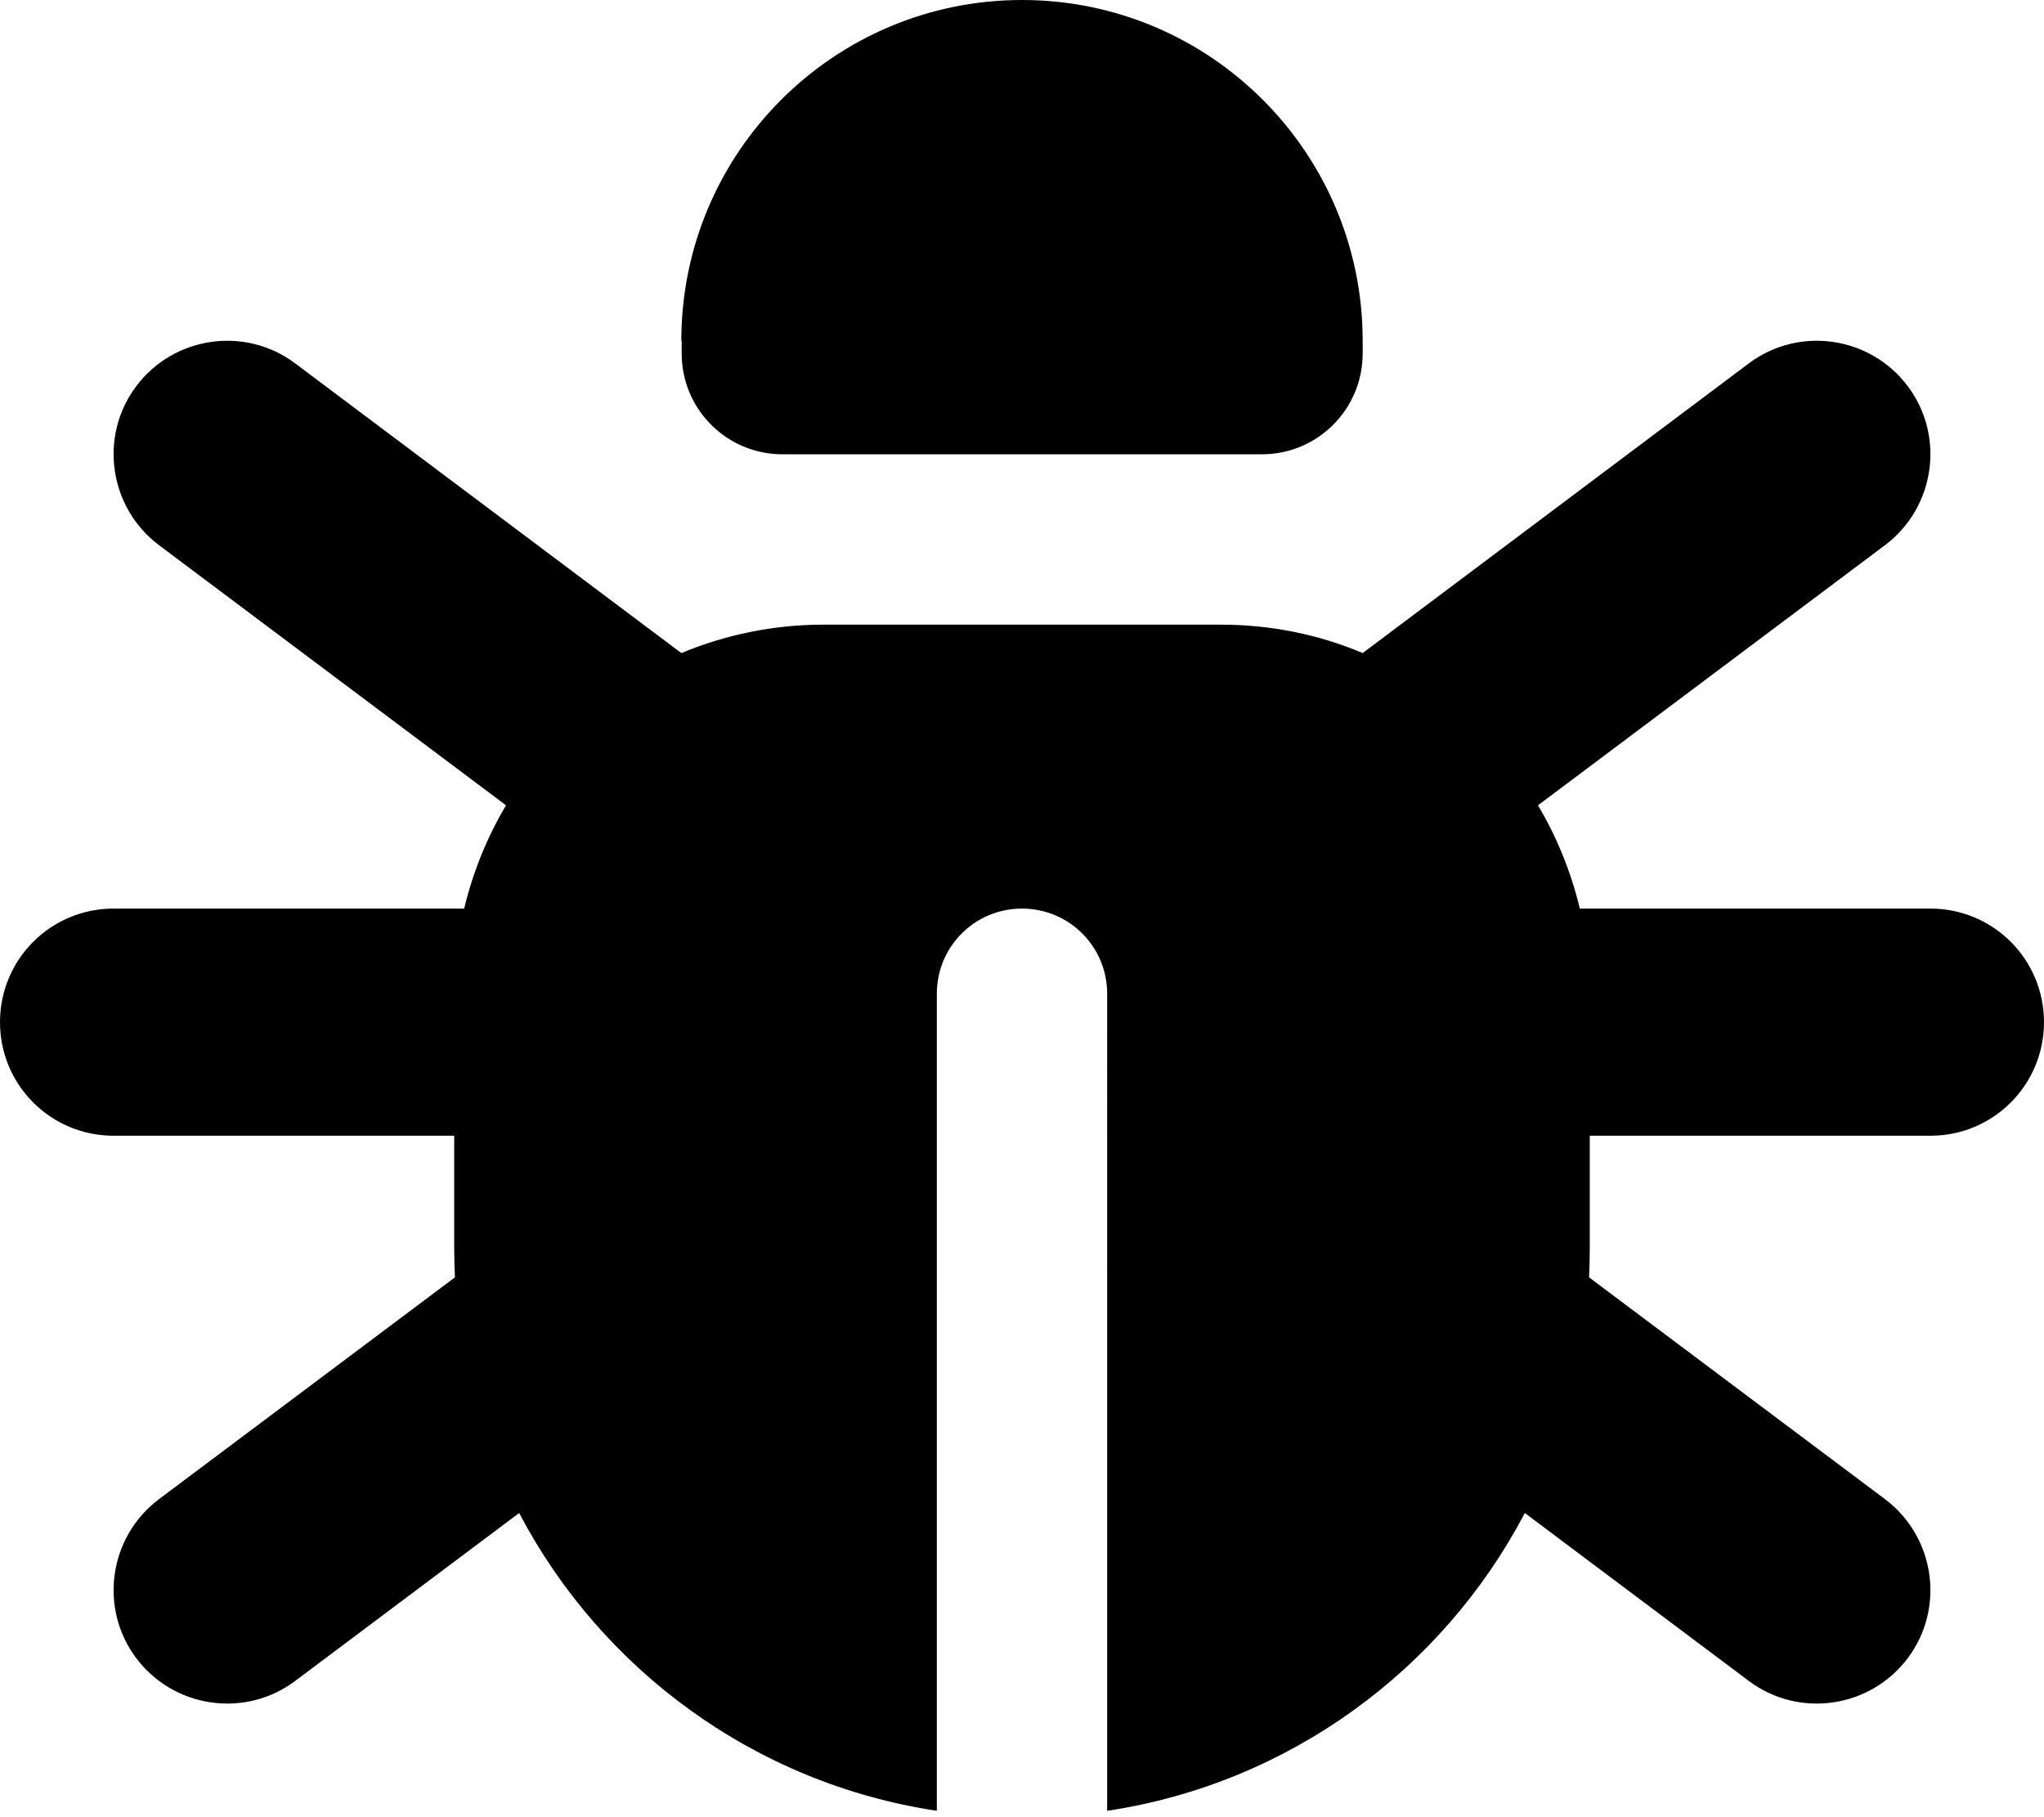 <svg xmlns="http://www.w3.org/2000/svg" viewBox="0 0 576 512"><!--! Font Awesome Pro 7.0.0 by @fontawesome - https://fontawesome.com License - https://fontawesome.com/license (Commercial License) Copyright 2025 Fonticons, Inc. --><path fill="currentColor" d="M192 96c0-53 43-96 96-96s96 43 96 96l0 3.6c0 15.7-12.7 28.4-28.4 28.4l-135.1 0c-15.7 0-28.4-12.7-28.4-28.4l0-3.6zm345.6 12.8c10.6 14.1 7.7 34.2-6.4 44.8l-97.8 73.3c5.3 8.9 9.3 18.7 11.8 29.1l98.8 0c17.7 0 32 14.3 32 32s-14.3 32-32 32l-96 0 0 32c0 2.6-.1 5.3-.2 7.9l83.4 62.5c14.1 10.6 17 30.7 6.4 44.8s-30.7 17-44.8 6.4l-63.1-47.3c-23.2 44.2-66.5 76.2-117.7 83.9L312 280c0-13.3-10.7-24-24-24s-24 10.7-24 24l0 230.2c-51.2-7.7-94.5-39.7-117.7-83.9L83.2 473.6c-14.1 10.6-34.2 7.7-44.8-6.4s-7.7-34.2 6.4-44.8l83.4-62.5c-.1-2.6-.2-5.2-.2-7.9l0-32-96 0c-17.7 0-32-14.3-32-32s14.3-32 32-32l98.8 0c2.5-10.4 6.5-20.2 11.8-29.1L44.8 153.6c-14.1-10.6-17-30.7-6.4-44.8s30.7-17 44.8-6.4L192 184c12.3-5.1 25.8-8 40-8l112 0c14.2 0 27.7 2.8 40 8l108.8-81.6c14.1-10.6 34.2-7.7 44.8 6.4z"/></svg>